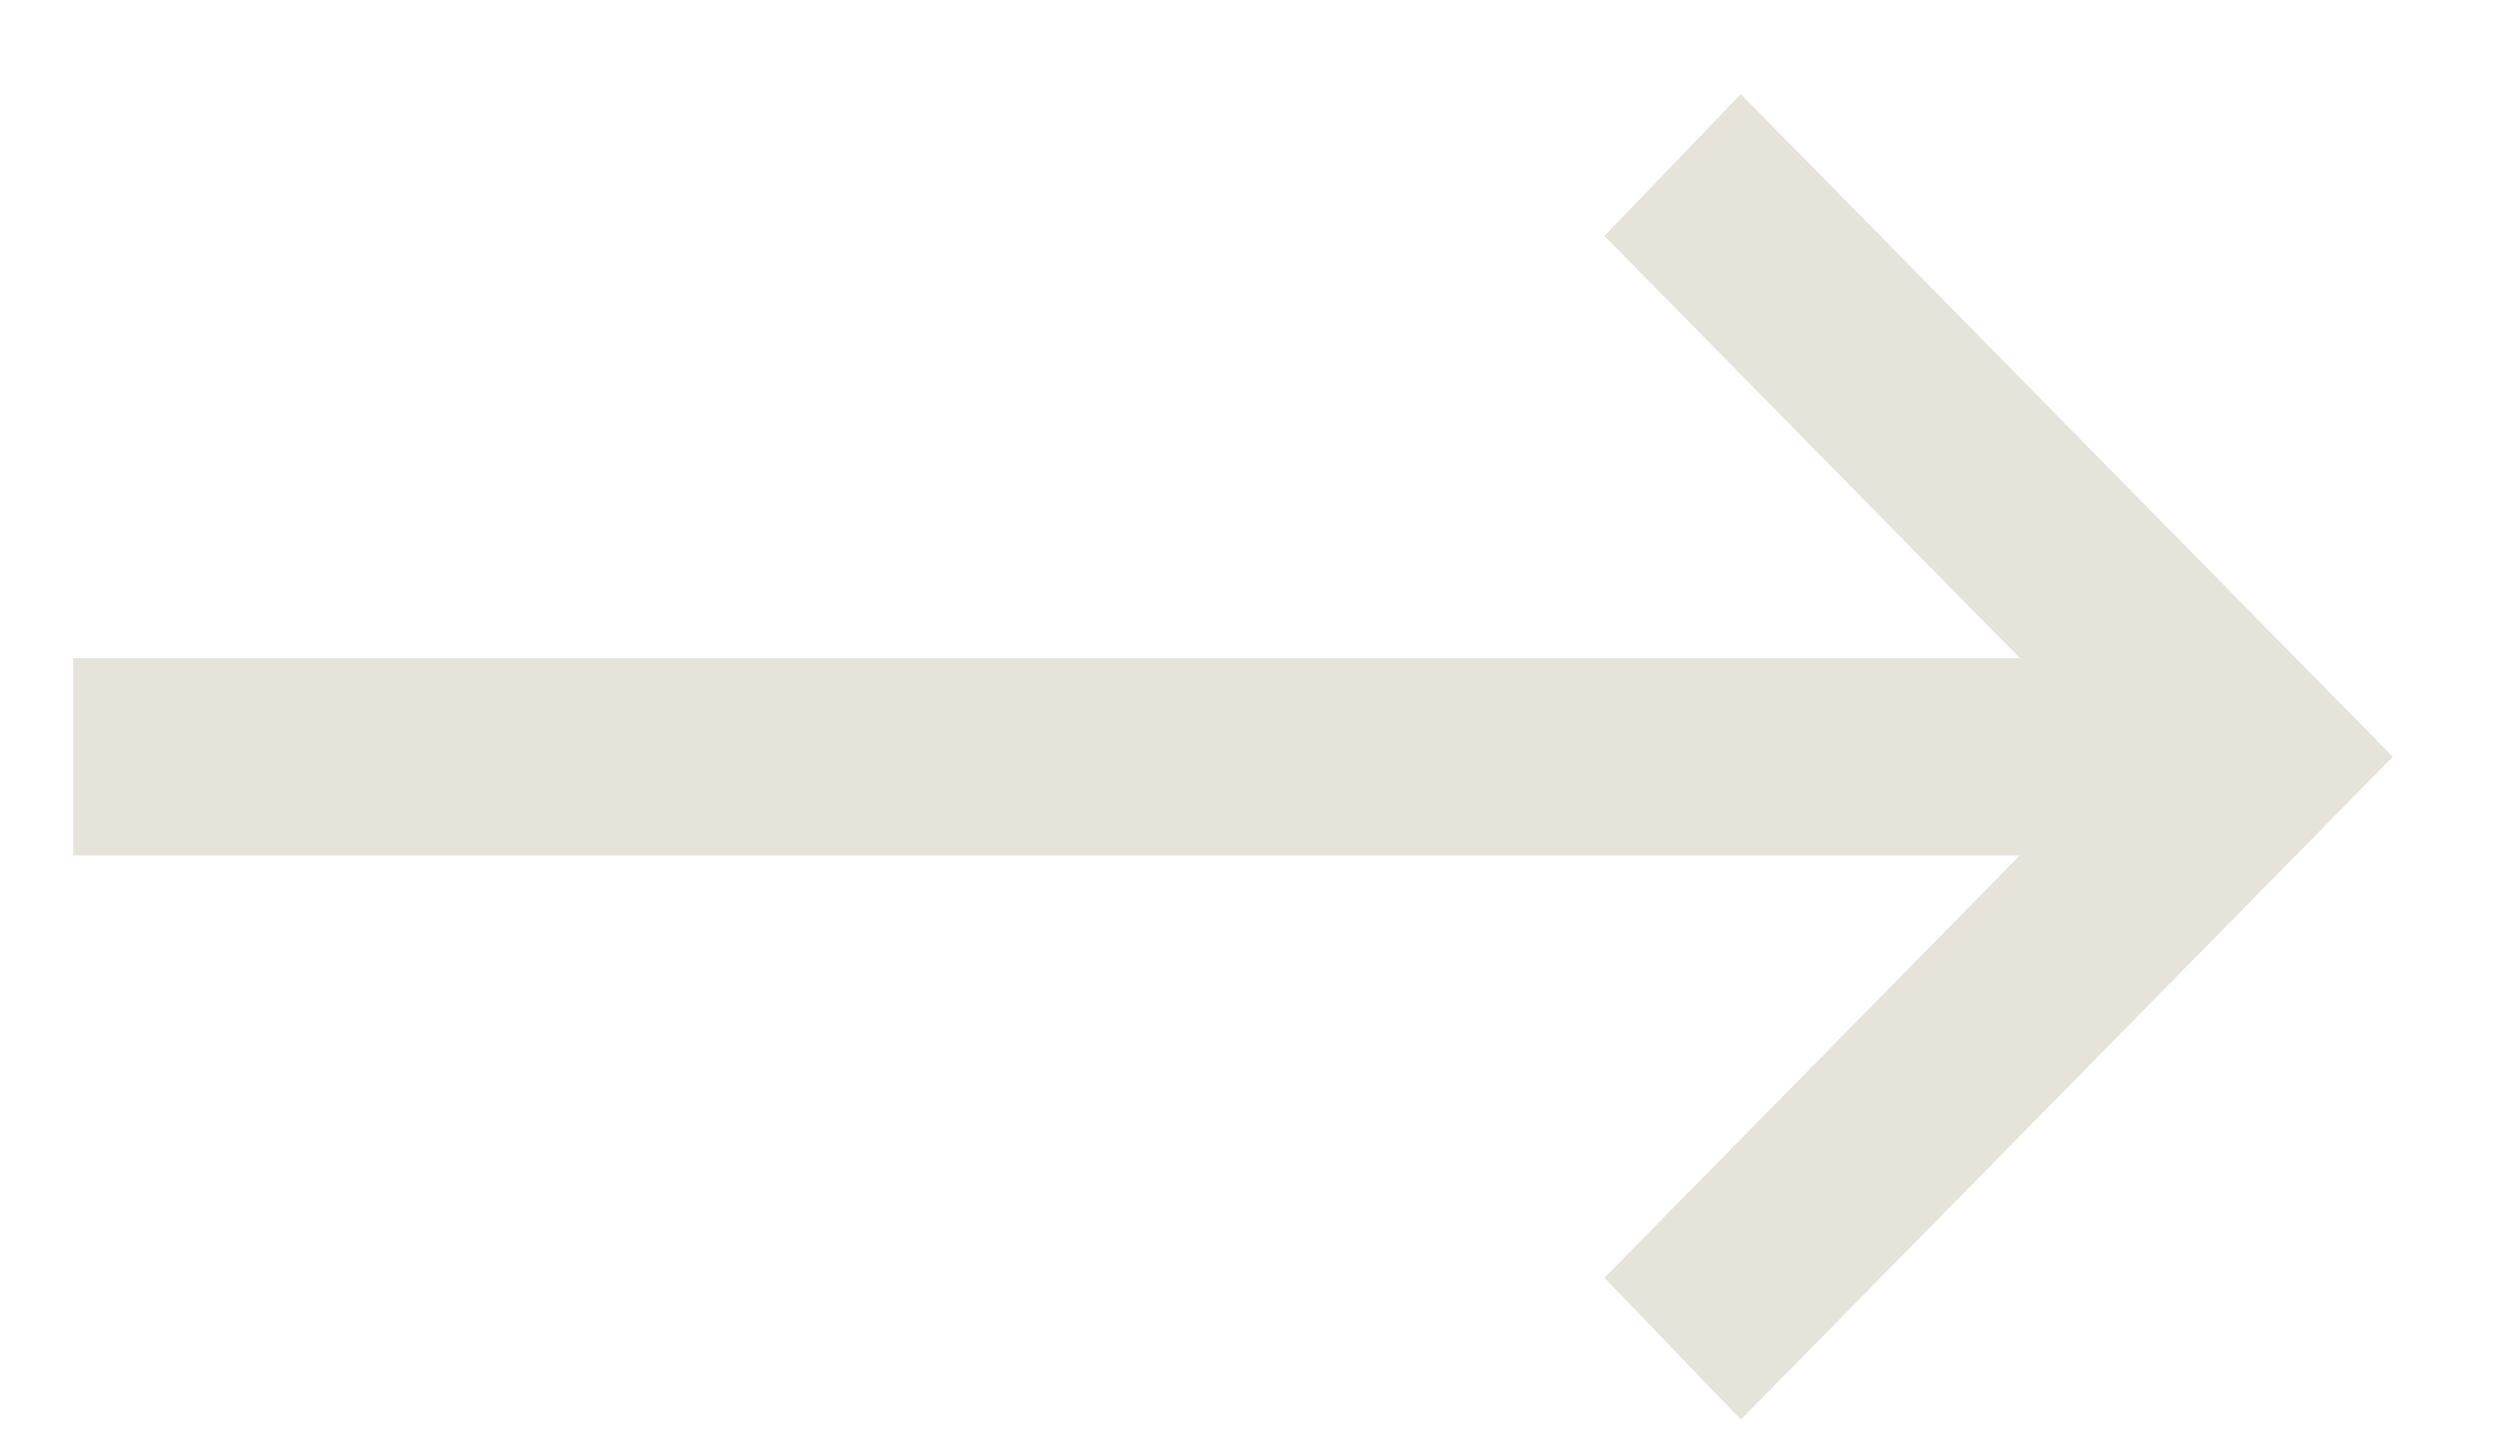<svg xmlns="http://www.w3.org/2000/svg" width="21" height="12" viewBox="0 0 21 12" fill="none">
<path d="M14.623 0.79L20.1 6.357L14.623 11.925L13.477 10.733L16.966 7.186H0.615V5.529H16.967L13.477 1.982L14.623 0.79Z" fill="#e5e3da"/>
</svg>